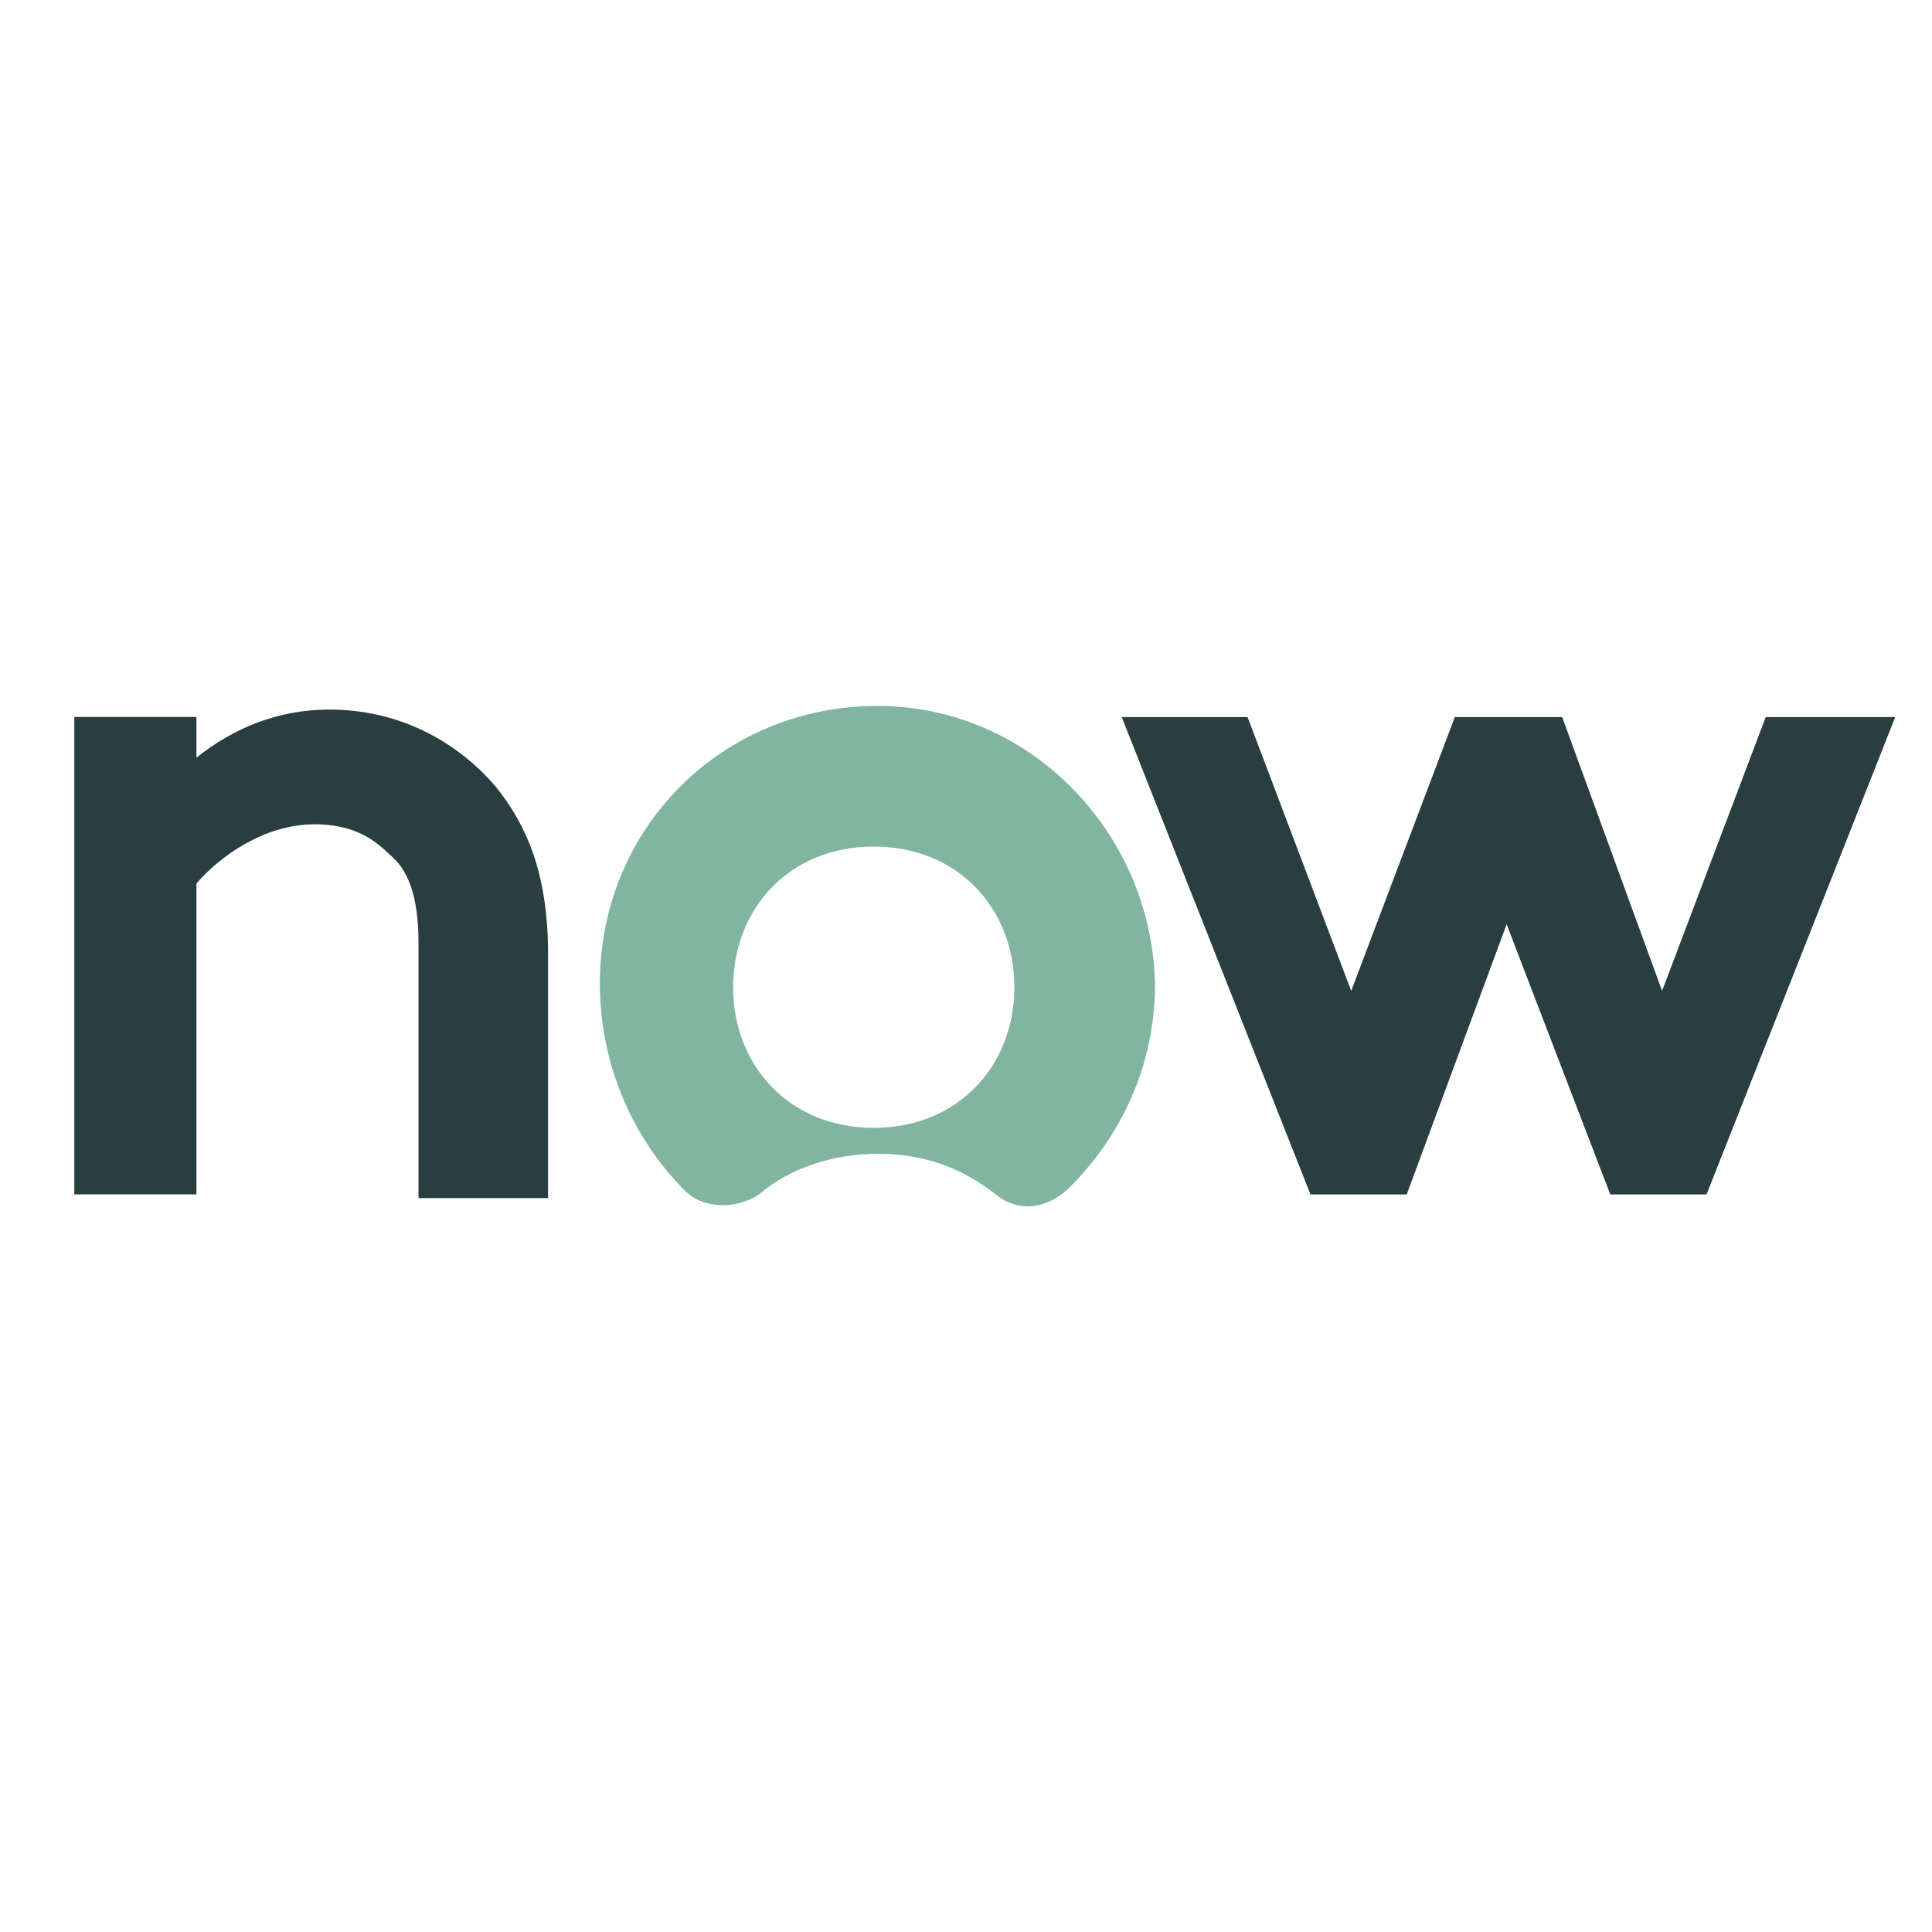 <svg width="52" height="52" viewBox="0 0 52 52" fill="none" xmlns="http://www.w3.org/2000/svg">
<path fill-rule="evenodd" clip-rule="evenodd" d="M2 32.147V19.297H5.287V20.393C6.284 19.596 7.479 19.098 8.874 19.098C10.667 19.098 12.261 19.895 13.356 21.19C14.153 22.186 14.751 23.481 14.751 25.672V32.247H11.264V25.373C11.264 24.078 10.966 23.381 10.467 22.983C9.969 22.485 9.372 22.186 8.475 22.186C7.08 22.186 5.885 23.082 5.287 23.78V32.147H2Z" fill="#293E40"/>
<path fill-rule="evenodd" clip-rule="evenodd" d="M23.617 19C19.433 19 16.145 22.287 16.145 26.471C16.145 28.663 17.042 30.655 18.437 32.05C18.935 32.548 19.831 32.548 20.429 32.149C21.226 31.452 22.421 31.054 23.617 31.054C24.912 31.054 25.908 31.452 26.804 32.149C27.402 32.647 28.199 32.548 28.797 31.95C30.191 30.555 31.088 28.663 31.088 26.471C30.988 22.387 27.701 19 23.617 19ZM23.517 30.356C21.226 30.356 19.732 28.663 19.732 26.571C19.732 24.479 21.226 22.785 23.517 22.785C25.808 22.785 27.302 24.479 27.302 26.571C27.302 28.663 25.808 30.356 23.517 30.356Z" fill="#81B5A1"/>
<path fill-rule="evenodd" clip-rule="evenodd" d="M30.191 19.299H33.578L36.368 26.67L39.157 19.299H42.046L44.735 26.67L47.525 19.299H51.011L45.931 32.149H43.341L40.551 24.877L37.862 32.149H35.272L30.191 19.299Z" fill="#293E40"/>
</svg>
